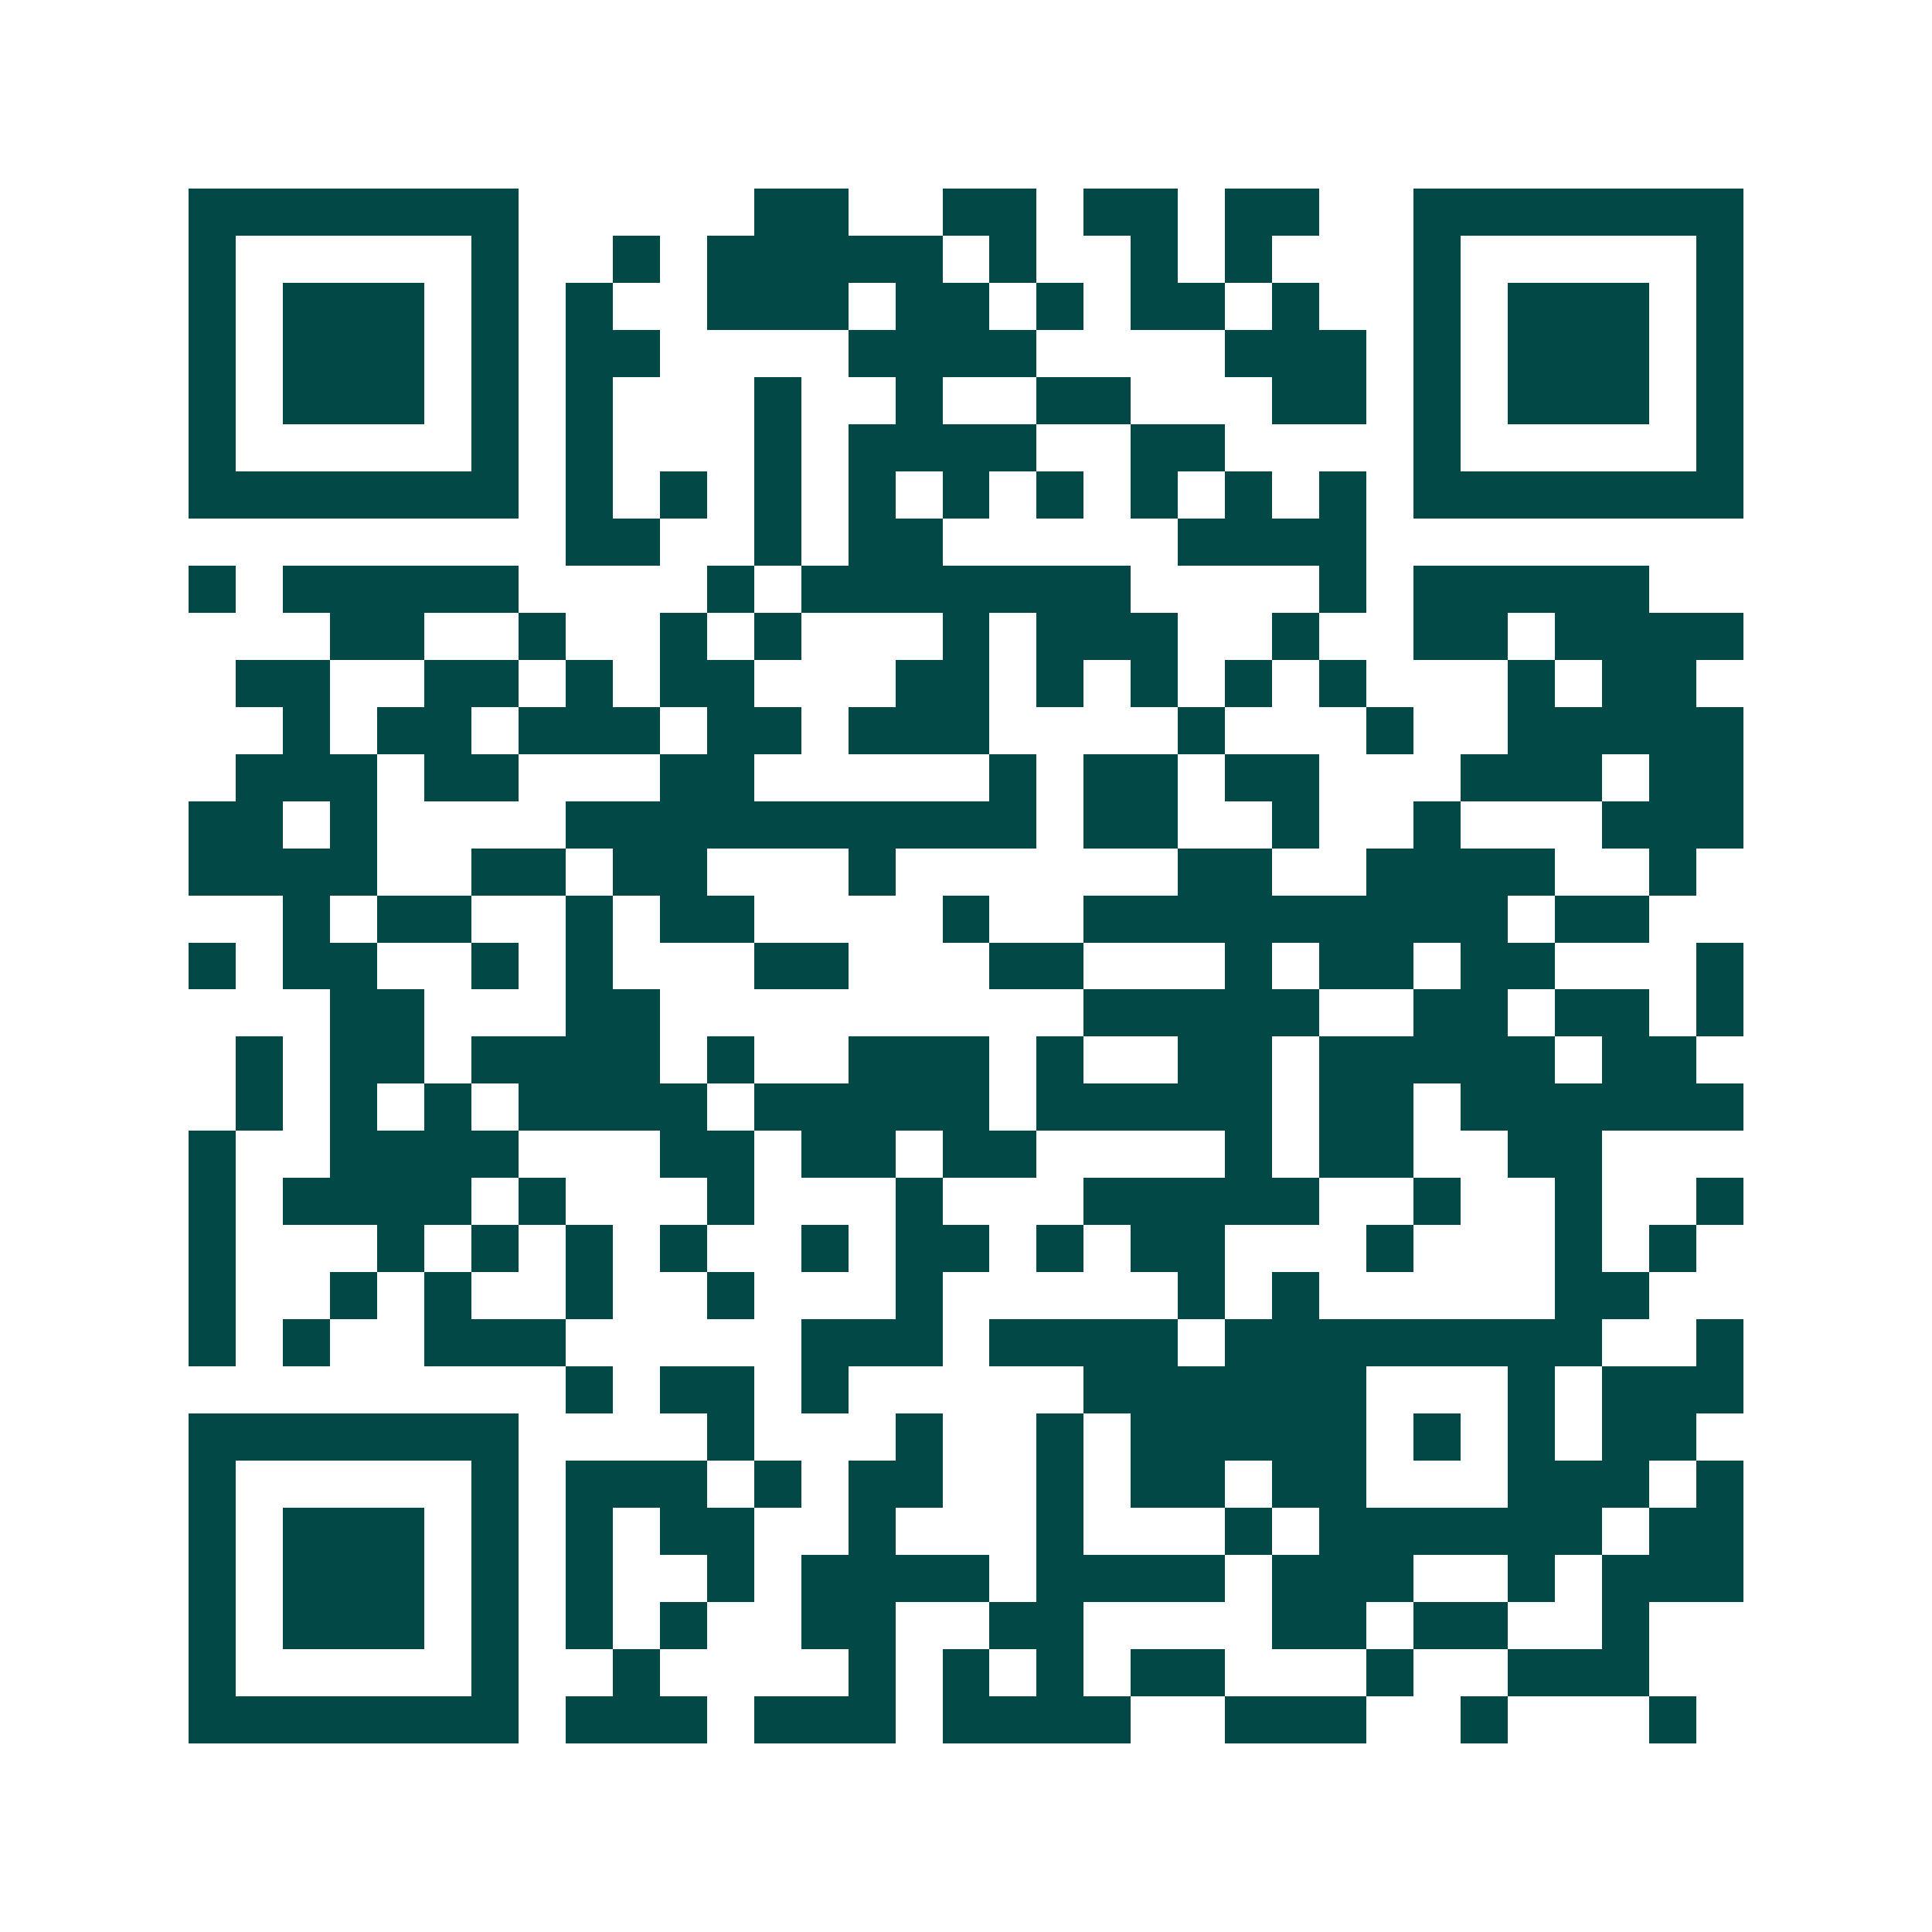 <svg xmlns="http://www.w3.org/2000/svg" width="200" height="200" viewBox="0 0 41 41" shape-rendering="crispEdges"><path fill="#ffffff" d="M0 0h41v41H0z"/><path stroke="#014847" d="M4 4.5h7m5 0h2m2 0h2m1 0h2m1 0h2m2 0h7M4 5.5h1m5 0h1m2 0h1m1 0h5m1 0h1m2 0h1m1 0h1m3 0h1m5 0h1M4 6.5h1m1 0h3m1 0h1m1 0h1m2 0h3m1 0h2m1 0h1m1 0h2m1 0h1m2 0h1m1 0h3m1 0h1M4 7.5h1m1 0h3m1 0h1m1 0h2m4 0h4m4 0h3m1 0h1m1 0h3m1 0h1M4 8.5h1m1 0h3m1 0h1m1 0h1m3 0h1m2 0h1m2 0h2m3 0h2m1 0h1m1 0h3m1 0h1M4 9.5h1m5 0h1m1 0h1m3 0h1m1 0h4m2 0h2m4 0h1m5 0h1M4 10.5h7m1 0h1m1 0h1m1 0h1m1 0h1m1 0h1m1 0h1m1 0h1m1 0h1m1 0h1m1 0h7M12 11.5h2m2 0h1m1 0h2m5 0h4M4 12.5h1m1 0h5m4 0h1m1 0h7m4 0h1m1 0h5M7 13.5h2m2 0h1m2 0h1m1 0h1m3 0h1m1 0h3m2 0h1m2 0h2m1 0h4M5 14.5h2m2 0h2m1 0h1m1 0h2m3 0h2m1 0h1m1 0h1m1 0h1m1 0h1m3 0h1m1 0h2M6 15.5h1m1 0h2m1 0h3m1 0h2m1 0h3m4 0h1m3 0h1m2 0h5M5 16.5h3m1 0h2m3 0h2m5 0h1m1 0h2m1 0h2m3 0h3m1 0h2M4 17.5h2m1 0h1m4 0h10m1 0h2m2 0h1m2 0h1m3 0h3M4 18.5h4m2 0h2m1 0h2m3 0h1m6 0h2m2 0h4m2 0h1M6 19.5h1m1 0h2m2 0h1m1 0h2m4 0h1m2 0h9m1 0h2M4 20.5h1m1 0h2m2 0h1m1 0h1m3 0h2m3 0h2m3 0h1m1 0h2m1 0h2m3 0h1M7 21.5h2m3 0h2m9 0h5m2 0h2m1 0h2m1 0h1M5 22.5h1m1 0h2m1 0h4m1 0h1m2 0h3m1 0h1m2 0h2m1 0h5m1 0h2M5 23.5h1m1 0h1m1 0h1m1 0h4m1 0h5m1 0h5m1 0h2m1 0h6M4 24.5h1m2 0h4m3 0h2m1 0h2m1 0h2m4 0h1m1 0h2m2 0h2M4 25.5h1m1 0h4m1 0h1m3 0h1m3 0h1m3 0h5m2 0h1m2 0h1m2 0h1M4 26.5h1m3 0h1m1 0h1m1 0h1m1 0h1m2 0h1m1 0h2m1 0h1m1 0h2m3 0h1m3 0h1m1 0h1M4 27.5h1m2 0h1m1 0h1m2 0h1m2 0h1m3 0h1m5 0h1m1 0h1m5 0h2M4 28.5h1m1 0h1m2 0h3m5 0h3m1 0h4m1 0h8m2 0h1M12 29.5h1m1 0h2m1 0h1m5 0h6m3 0h1m1 0h3M4 30.5h7m4 0h1m3 0h1m2 0h1m1 0h5m1 0h1m1 0h1m1 0h2M4 31.5h1m5 0h1m1 0h3m1 0h1m1 0h2m2 0h1m1 0h2m1 0h2m3 0h3m1 0h1M4 32.5h1m1 0h3m1 0h1m1 0h1m1 0h2m2 0h1m3 0h1m3 0h1m1 0h6m1 0h2M4 33.5h1m1 0h3m1 0h1m1 0h1m2 0h1m1 0h4m1 0h4m1 0h3m2 0h1m1 0h3M4 34.5h1m1 0h3m1 0h1m1 0h1m1 0h1m2 0h2m2 0h2m4 0h2m1 0h2m2 0h1M4 35.5h1m5 0h1m2 0h1m4 0h1m1 0h1m1 0h1m1 0h2m3 0h1m2 0h3M4 36.5h7m1 0h3m1 0h3m1 0h4m2 0h3m2 0h1m3 0h1"/></svg>
